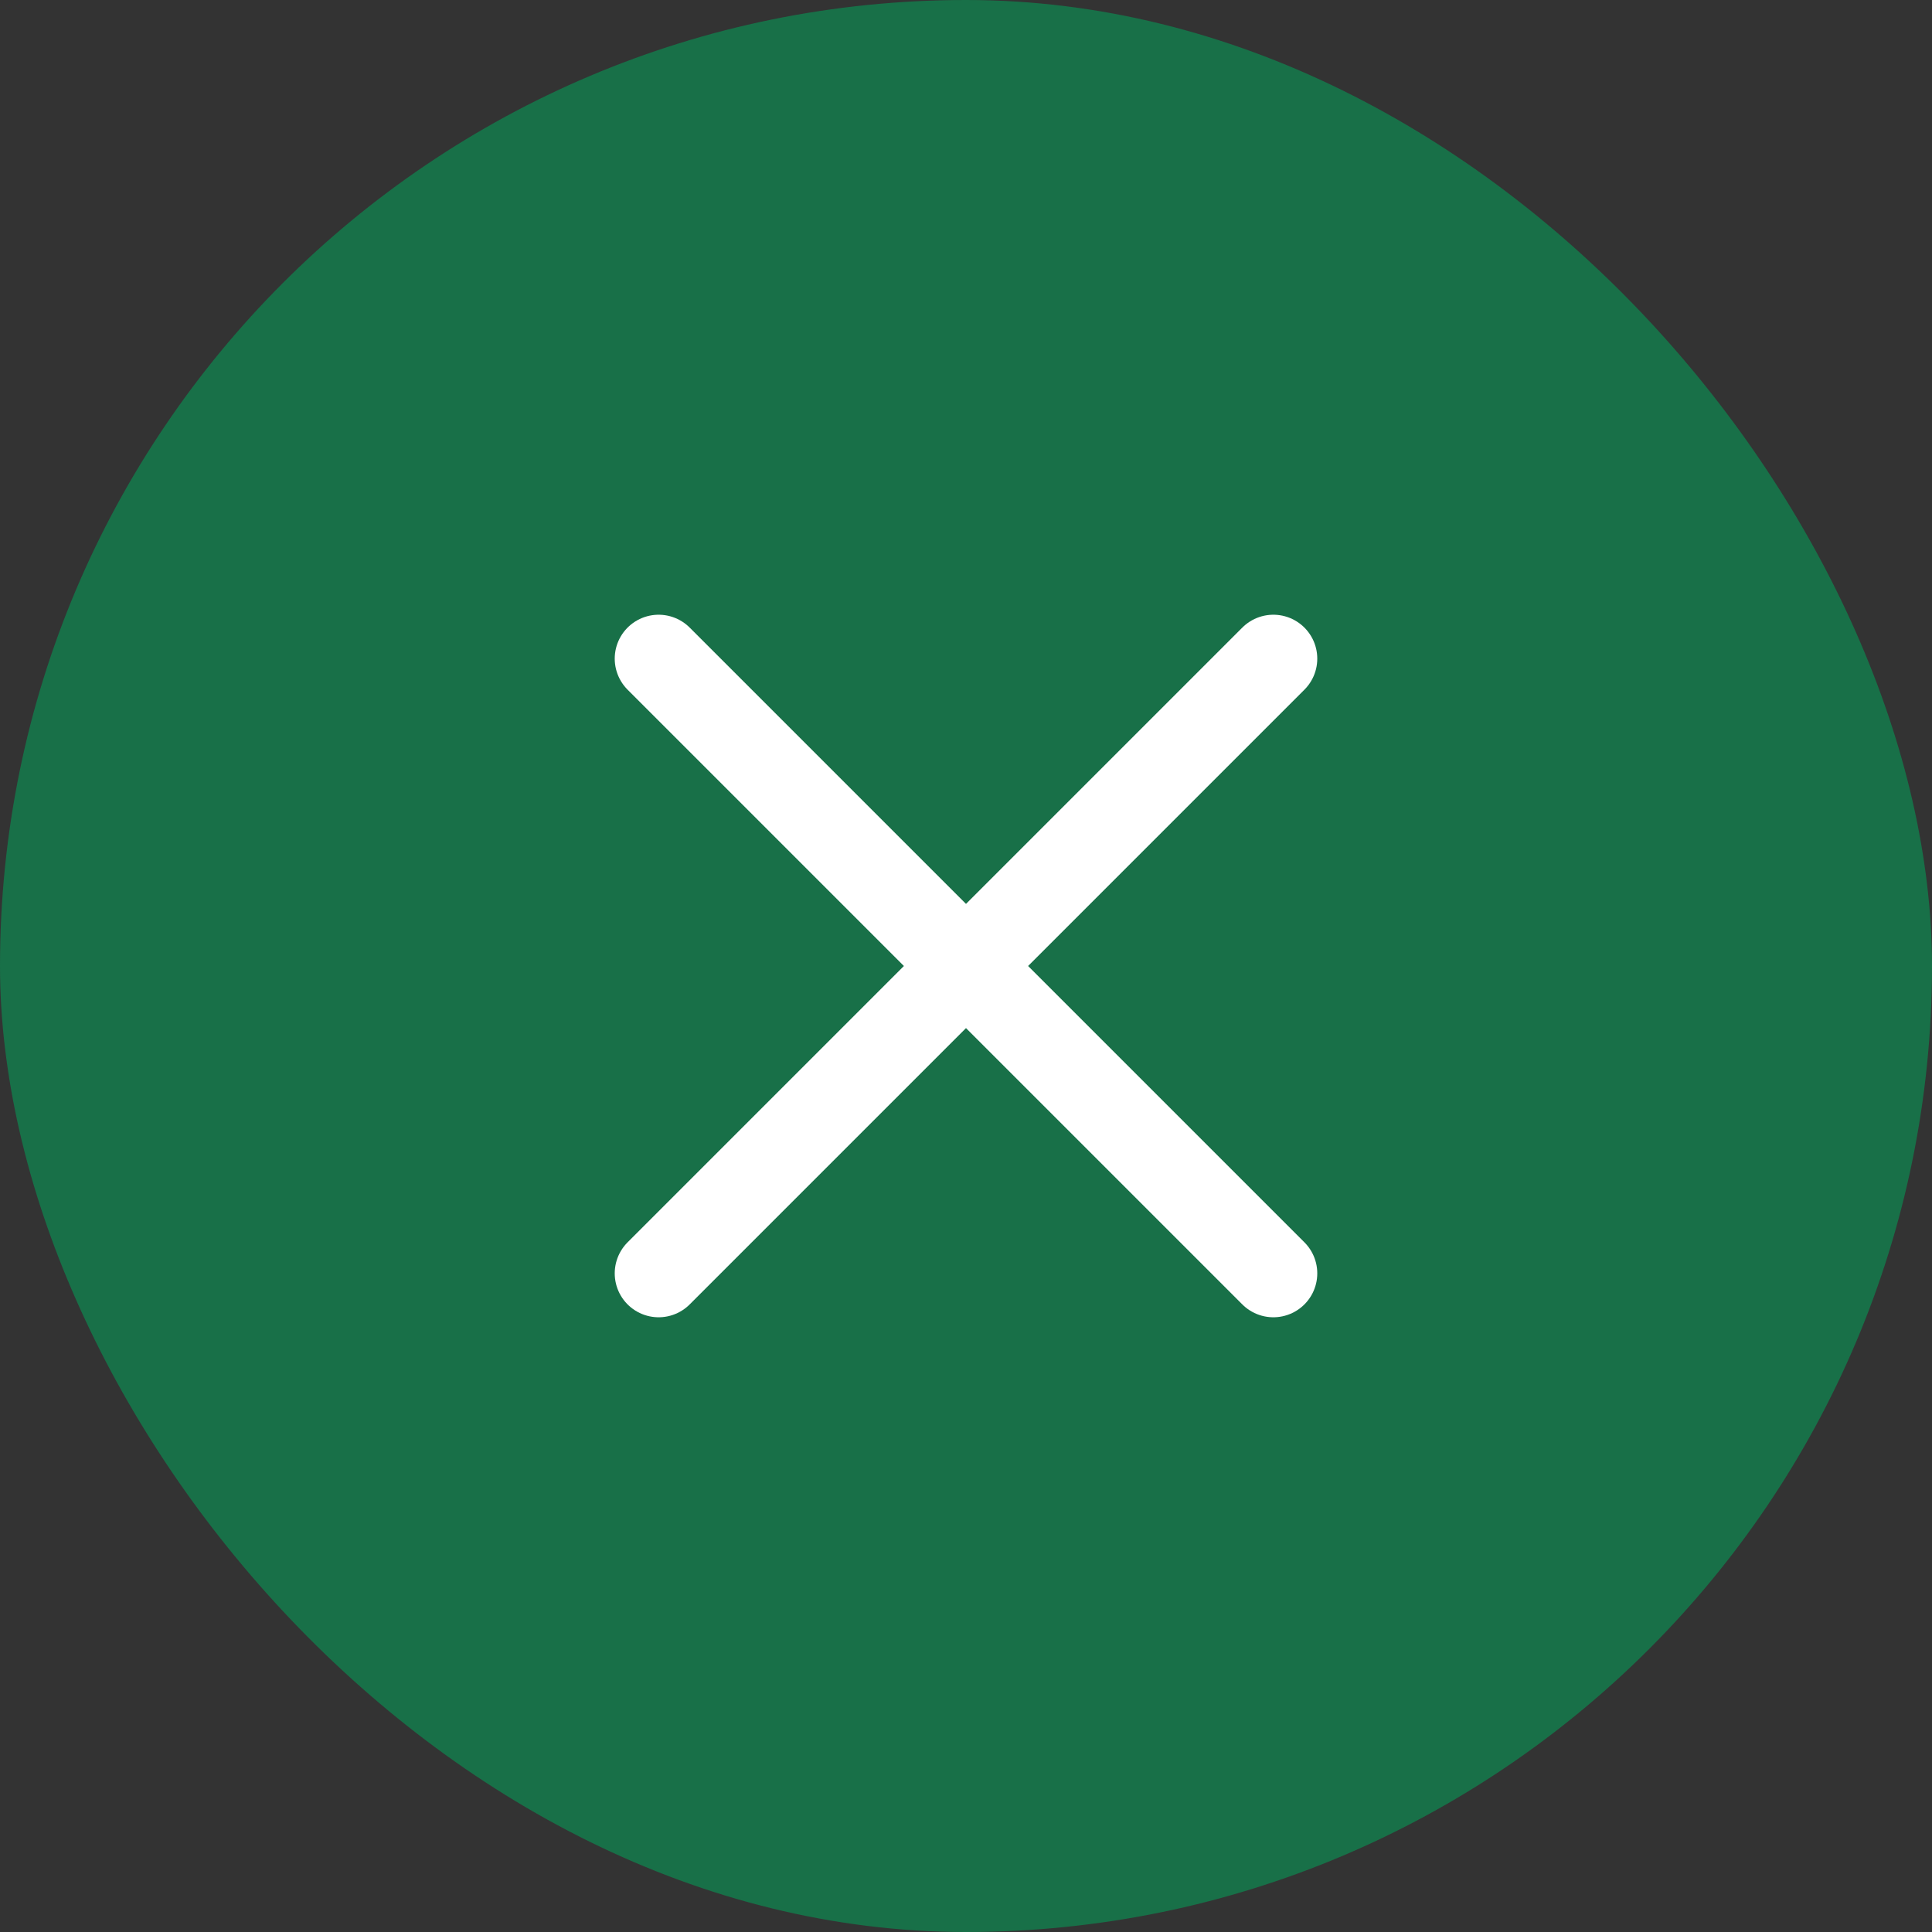 <?xml version="1.0" encoding="UTF-8"?> <svg xmlns="http://www.w3.org/2000/svg" width="44" height="44" viewBox="0 0 44 44" fill="none"><rect x="0" y="0" width="44" height="44" fill="#333333" stroke="none"/><rect width="44" height="44" rx="22" fill="#187048"></rect><path d="M29 29L15 15M29 15L15 29" stroke="white" stroke-width="2" stroke-linecap="round" stroke-linejoin="round"></path></svg> 